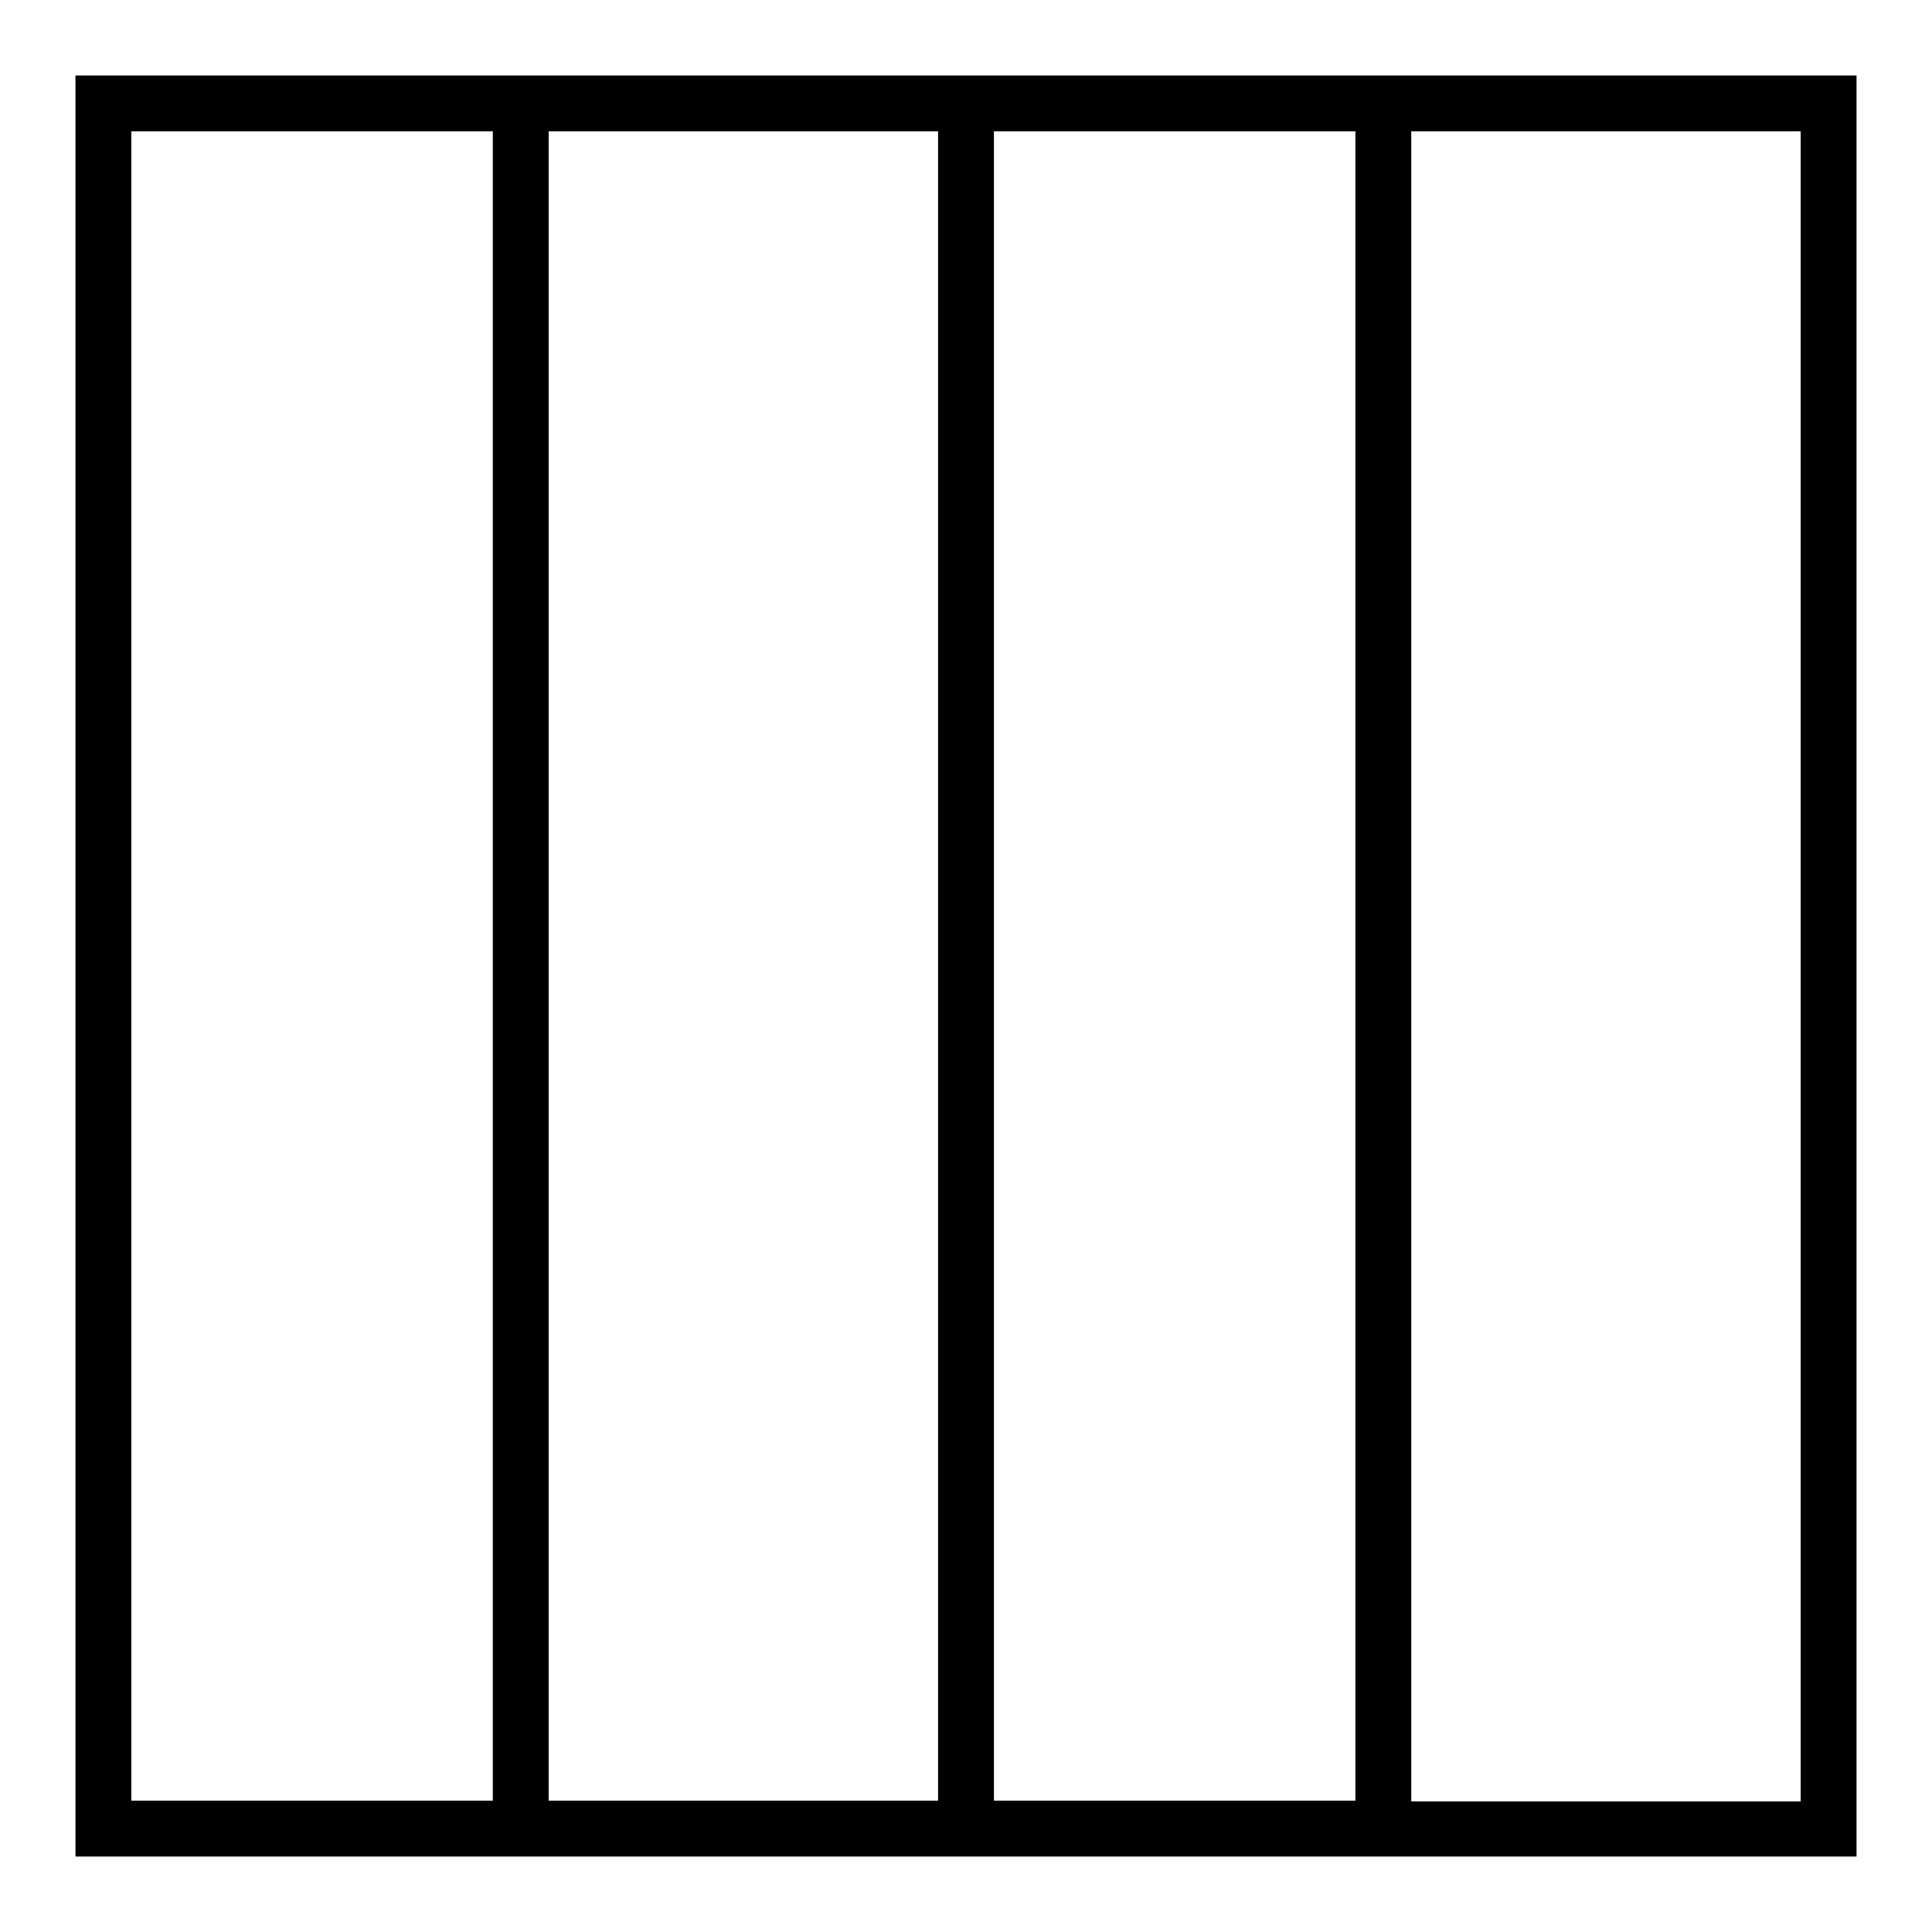 <?xml version="1.0" encoding="utf-8"?>
<!-- Svg Vector Icons : http://www.onlinewebfonts.com/icon -->
<!DOCTYPE svg PUBLIC "-//W3C//DTD SVG 1.1//EN" "http://www.w3.org/Graphics/SVG/1.1/DTD/svg11.dtd">
<svg version="1.1" xmlns="http://www.w3.org/2000/svg" xmlns:xlink="http://www.w3.org/1999/xlink" x="0px" y="0px" viewBox="0 0 256 256" enable-background="new 0 0 256 256" xml:space="preserve">
<g> <g> <path fill="#000000" d="M179.6,10h-47.9h-7.4H72.7h-7.4H10v236h55.3h7.4h51.6h7.4h47.9h7.4h59V10h-59H179.6z M65.3,238.6H17.4  V17.4h47.9V238.6z M124.3,238.6H72.7V17.4h51.6V238.6z M179.6,238.6h-47.9V17.4h47.9V238.6z M238.6,17.4v221.3H187V17.4H238.6z"/> </g></g>
</svg>